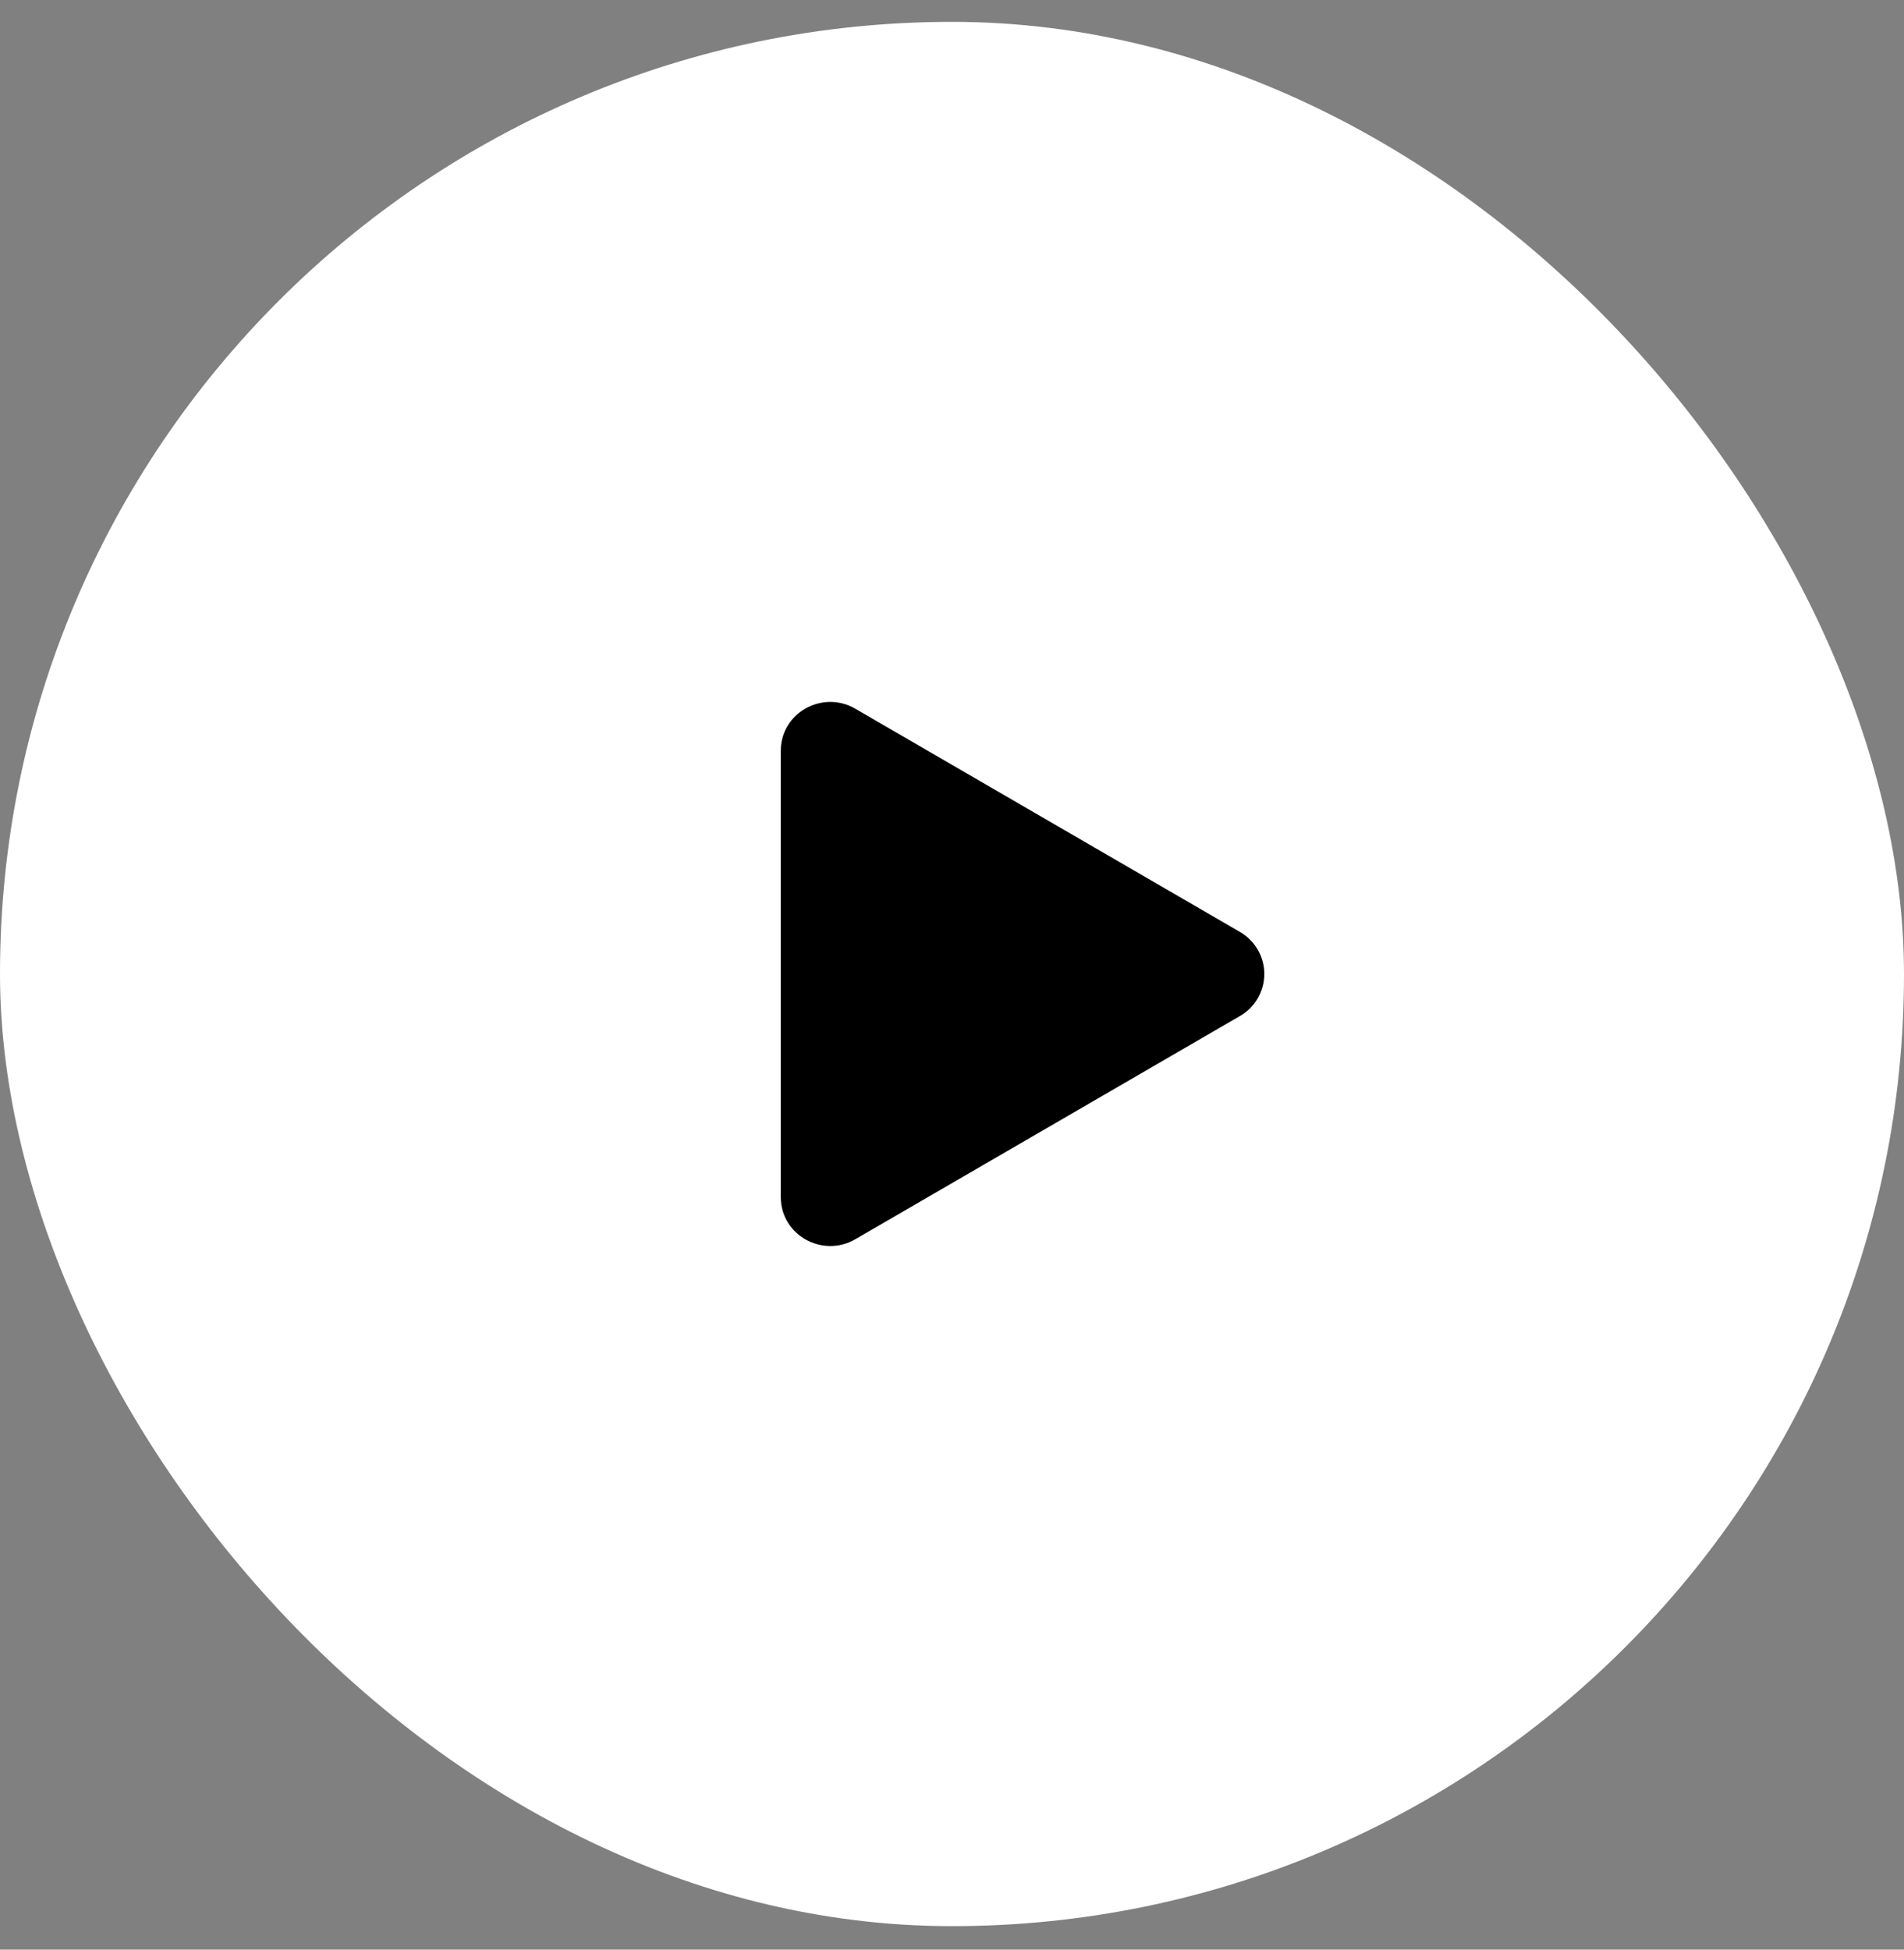 <svg width="42" height="43" viewBox="0 0 42 43" fill="none" xmlns="http://www.w3.org/2000/svg">
<rect x="0" y="0" width="42" height="43" fill="#808080" stroke="none"/>
<rect y="0.482" width="42" height="42" rx="21" fill="white"/>
<path d="M27.349 22.41L18.867 27.332C18.147 27.75 17.223 27.244 17.223 26.403V16.559C17.223 15.719 18.145 15.213 18.867 15.631L27.349 20.553C27.513 20.647 27.649 20.782 27.744 20.945C27.839 21.108 27.889 21.293 27.889 21.482C27.889 21.67 27.839 21.856 27.744 22.019C27.649 22.182 27.513 22.317 27.349 22.41V22.41Z" fill="black"/>
</svg>
